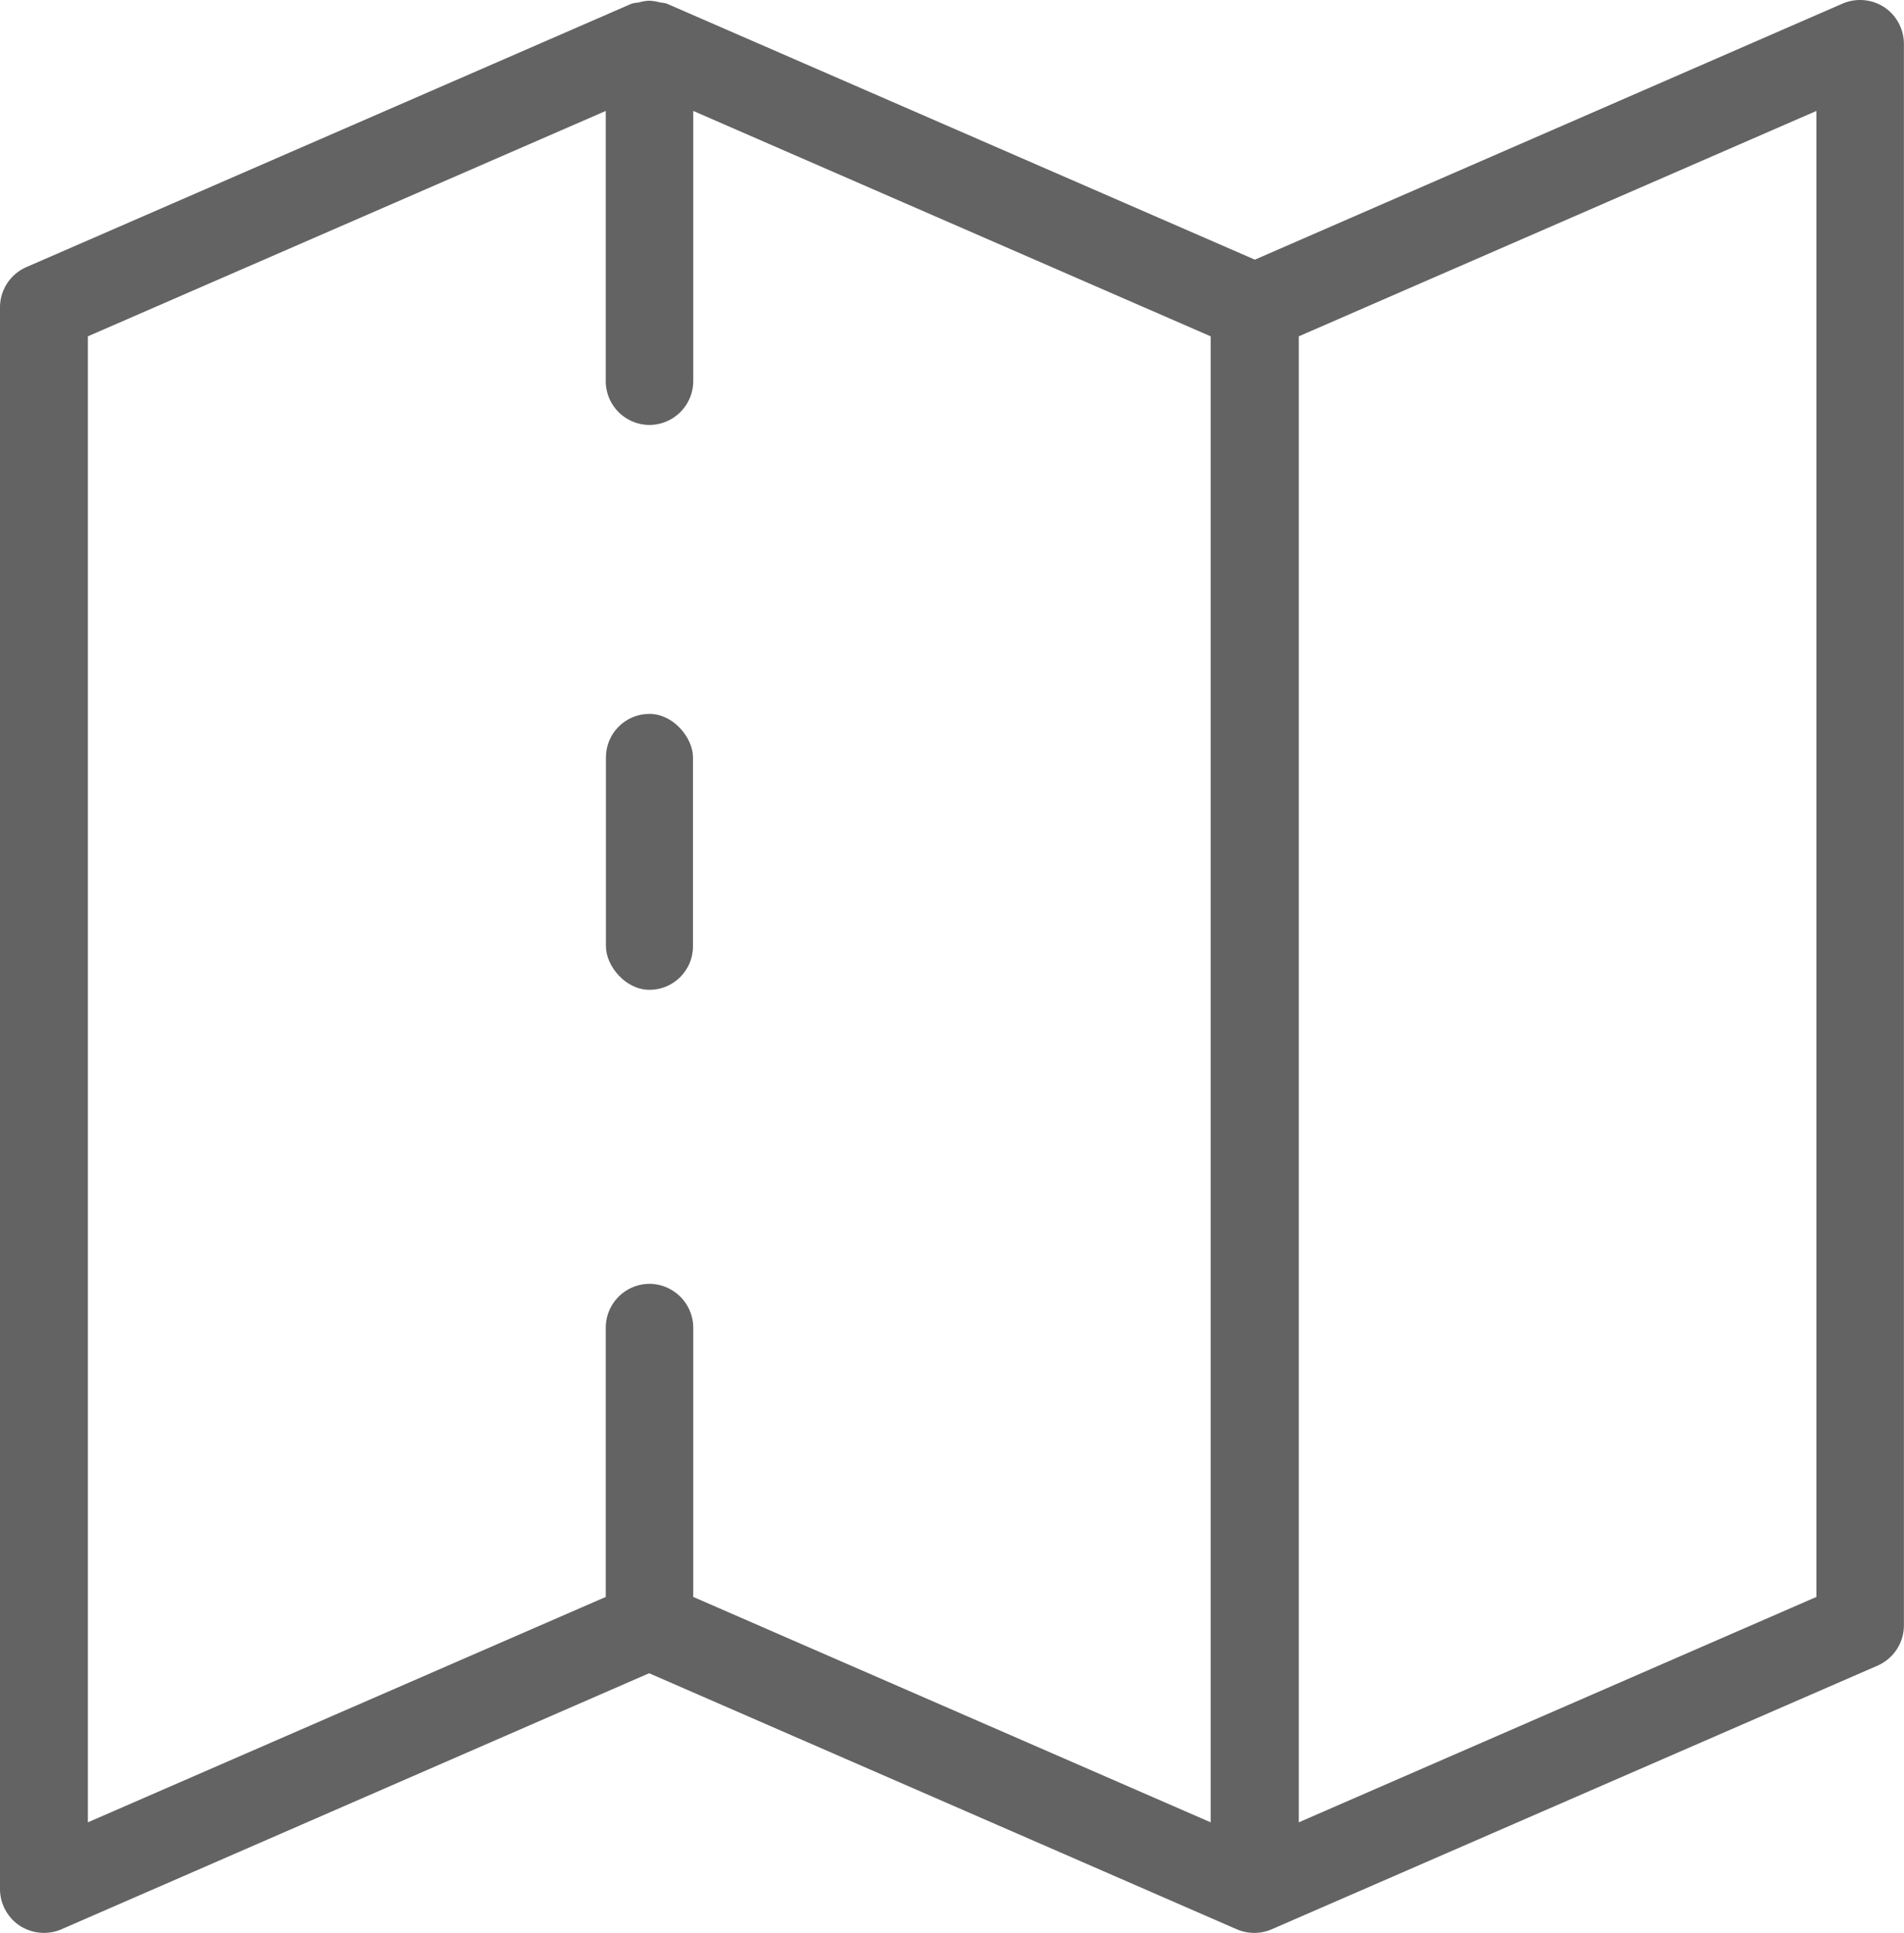 <?xml version="1.0" encoding="UTF-8"?>
<svg xmlns="http://www.w3.org/2000/svg" viewBox="0 0 210.6 213.83">
  <defs>
    <style>.cls-1{fill:#636363;}</style>
  </defs>
  <g id="Ebene_2" data-name="Ebene 2">
    <g id="Ebene_1-2" data-name="Ebene 1">
      <path class="cls-1" d="M208.41.79A4.91,4.91,0,0,0,203.8.4l-65,28.32L73.75.4A4.76,4.76,0,0,0,73,.27,5,5,0,0,0,71.82.08a4.36,4.36,0,0,0-1.18.2,4,4,0,0,0-.76.12l-67,29.16A4.86,4.86,0,0,0,0,34V209A4.89,4.89,0,0,0,2.19,213a5,5,0,0,0,2.67.79,4.89,4.89,0,0,0,1.94-.4l65-28.32,65,28.32a4.88,4.88,0,0,0,3.87,0l67-29.16a4.86,4.86,0,0,0,2.92-4.46V4.86A4.89,4.89,0,0,0,208.41.79Zm-74.5,200.77L76.68,176.63V146.87A4.87,4.87,0,0,0,71.82,142h0A4.86,4.86,0,0,0,67,146.87v29.76L9.72,201.56V37.2L67,12.27V42.11A4.85,4.85,0,0,0,71.82,47h0a4.86,4.86,0,0,0,4.86-4.86V12.27L133.91,37.2Zm67-24.93-57.25,24.93V37.2l57.25-24.93Z"></path>
      <rect class="cls-1" x="67.02" y="78.96" width="9.63" height="30.52" rx="4.81"></rect>
    </g>
  </g>
</svg>
